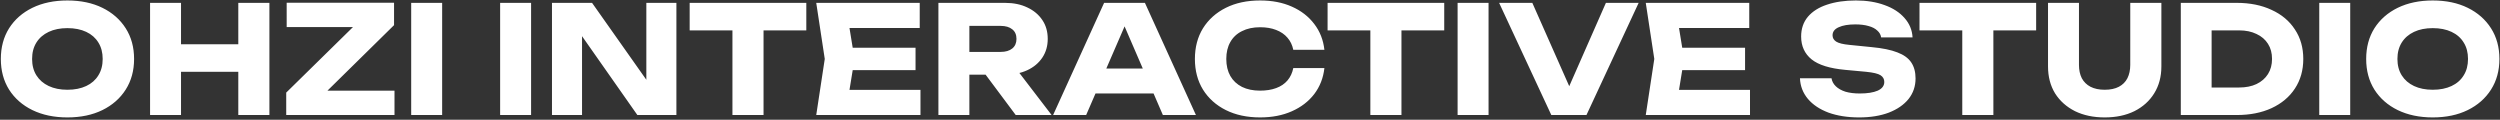 <svg width="1065" height="51" fill="none" xmlns="http://www.w3.org/2000/svg"><rect width="100%" height="100%" fill="#333333" stroke="none"/><path d="M28.707 50.02c-5.649 0-10.618-1.041-14.907-3.122-4.248-2.082-7.56-4.99-9.939-8.728C1.525 34.432.357 30.079.357 25.11c0-4.97 1.168-9.323 3.504-13.06C6.24 8.311 9.552 5.402 13.8 3.32 18.09 1.241 23.058.2 28.707.2c5.691 0 10.66 1.04 14.908 3.121 4.247 2.082 7.56 4.99 9.938 8.728 2.379 3.738 3.568 8.091 3.568 13.06 0 4.97-1.19 9.323-3.568 13.06-2.378 3.738-5.691 6.648-9.938 8.729-4.247 2.08-9.217 3.121-14.908 3.121Zm0-11.787c3.1 0 5.776-.53 8.027-1.592 2.251-1.062 3.971-2.57 5.16-4.524 1.232-1.953 1.848-4.29 1.848-7.007 0-2.719-.616-5.055-1.847-7.008-1.19-1.954-2.91-3.462-5.16-4.524-2.252-1.061-4.927-1.592-8.028-1.592-3.058 0-5.712.53-7.963 1.592-2.251 1.062-3.993 2.57-5.224 4.524-1.232 1.953-1.848 4.29-1.848 7.008s.616 5.054 1.848 7.007c1.231 1.954 2.973 3.462 5.224 4.524 2.25 1.062 4.905 1.592 7.963 1.592ZM63.927 1.22h13.188V49H63.928V1.22Zm37.588 0h13.252V49h-13.252V1.22ZM71.318 18.866h35.676v11.722H71.318V18.866ZM121.932 49v-9.556l31.281-30.707 9.556 2.803h-40.646V1.155h45.743v9.557l-31.281 30.77-8.218-2.866h39.69V49h-46.125Zm53.236-47.78h13.187V49h-13.187V1.22Zm37.888 0h13.188V49h-13.188V1.22Zm66.364 38.542-4.078.829V1.219h12.806V49H271.52L243.934 9.692l4.014-.828V49h-12.805V1.22h17.073l27.204 38.542Zm32.598-32.745h13.251V49h-13.251V7.017Zm-18.221-5.798h49.692v11.722h-49.692V1.22Zm96.222 19.112v9.557h-34.976V20.33h34.976Zm-25.993 4.779-3.122 19.176-5.351-5.989h36.568V49h-44.404l3.631-23.89-3.631-23.89h44.086v10.702h-36.25l5.351-5.989 3.122 19.177Zm44.847-2.995h17.392c2.124 0 3.78-.488 4.969-1.465 1.19-.977 1.784-2.336 1.784-4.077 0-1.784-.594-3.143-1.784-4.078-1.189-.976-2.845-1.465-4.969-1.465h-19.24l5.925-6.307V49h-13.187V1.22h28.35c3.652 0 6.838.657 9.556 1.974 2.718 1.274 4.842 3.058 6.371 5.352 1.529 2.25 2.293 4.926 2.293 8.027 0 3.015-.764 5.67-2.293 7.963-1.529 2.294-3.653 4.077-6.371 5.352-2.718 1.274-5.904 1.91-9.556 1.91h-19.24v-9.683Zm7.135 4.524h14.844L447.99 49H432.7l-16.692-22.361Zm46.312 13.187v-10.64h32.937v10.64H462.32ZM487.739 1.22 509.464 49h-14.08l-18.22-42.175h3.822L462.702 49h-14.079l21.724-47.78h17.392Zm76.457 27.777c-.467 4.204-1.912 7.9-4.332 11.085-2.421 3.143-5.607 5.585-9.557 7.326-3.907 1.742-8.409 2.612-13.506 2.612-5.563 0-10.427-1.04-14.589-3.121-4.162-2.082-7.411-4.99-9.747-8.728-2.294-3.738-3.44-8.091-3.44-13.06 0-4.97 1.146-9.323 3.44-13.06 2.336-3.738 5.585-6.647 9.747-8.729C526.374 1.241 531.238.2 536.801.2c5.097 0 9.599.87 13.506 2.612 3.95 1.741 7.136 4.205 9.557 7.39 2.42 3.143 3.865 6.817 4.332 11.021h-13.252c-.424-2.038-1.252-3.758-2.484-5.16-1.232-1.444-2.846-2.548-4.842-3.313-1.954-.764-4.226-1.146-6.817-1.146-2.973 0-5.542.552-7.708 1.656-2.166 1.062-3.823 2.612-4.97 4.65-1.146 1.997-1.72 4.396-1.72 7.2 0 2.803.574 5.224 1.72 7.262 1.147 1.996 2.804 3.547 4.97 4.65 2.166 1.063 4.735 1.594 7.708 1.594 2.591 0 4.863-.361 6.817-1.083 1.996-.722 3.61-1.806 4.842-3.25 1.232-1.444 2.06-3.206 2.484-5.287h13.252Zm19.575-21.98h13.252V49h-13.252V7.017Zm-18.22-5.797h49.692v11.722h-49.692V1.22Zm55.385 0h13.188V49h-13.188V1.22Zm50.373 41.856h-5.607L684.114 1.22h13.952L675.832 49H660.86L638.626 1.22h14.144l18.539 41.855Zm72.089-22.744v9.557h-34.975V20.33h34.975Zm-25.992 4.779-3.122 19.176-5.351-5.989h36.568V49h-44.405l3.632-23.89-3.632-23.89h44.086v10.702h-36.249l5.351-5.989 3.122 19.177Zm49.373 8.218h13.442c.212 1.316.828 2.463 1.848 3.44 1.019.977 2.378 1.741 4.077 2.294 1.741.51 3.78.764 6.116.764 3.228 0 5.776-.403 7.645-1.21 1.869-.85 2.803-2.081 2.803-3.695 0-1.232-.531-2.188-1.593-2.867-1.061-.68-3.1-1.168-6.116-1.466l-8.919-.828c-6.583-.594-11.361-2.08-14.334-4.46-2.973-2.42-4.46-5.67-4.46-9.747 0-3.312.956-6.116 2.867-8.41 1.954-2.293 4.672-4.013 8.155-5.16C781.835.795 785.934.2 790.606.2c4.586 0 8.664.658 12.231 1.975 3.568 1.274 6.392 3.1 8.474 5.479 2.123 2.378 3.27 5.139 3.44 8.282h-13.379c-.17-1.147-.722-2.124-1.656-2.93-.892-.85-2.124-1.488-3.695-1.912-1.572-.467-3.462-.701-5.67-.701-2.973 0-5.331.403-7.072 1.21-1.741.765-2.612 1.912-2.612 3.44 0 1.105.51 1.997 1.529 2.676 1.062.68 2.952 1.147 5.67 1.402l9.493.956c4.544.424 8.175 1.168 10.894 2.23 2.718 1.019 4.693 2.442 5.924 4.268 1.232 1.826 1.848 4.098 1.848 6.817 0 3.355-.998 6.285-2.994 8.791-1.996 2.464-4.8 4.396-8.41 5.798-3.61 1.359-7.815 2.038-12.614 2.038-4.927 0-9.28-.68-13.06-2.038-3.738-1.402-6.668-3.356-8.792-5.861-2.123-2.549-3.249-5.48-3.376-8.792Zm69.149-26.311h13.251V49h-13.251V7.017Zm-18.221-5.798h49.692v11.722h-49.692V1.22Zm67.936 26.439c0 2.166.403 4.056 1.21 5.67.85 1.571 2.081 2.782 3.695 3.631 1.657.85 3.674 1.274 6.052 1.274 2.421 0 4.439-.424 6.053-1.274 1.614-.85 2.824-2.06 3.631-3.631.807-1.614 1.21-3.504 1.21-5.67V1.219h13.252v27.076c0 4.374-1.02 8.197-3.058 11.467-1.996 3.228-4.8 5.755-8.41 7.582-3.61 1.783-7.836 2.675-12.678 2.675-4.799 0-9.025-.892-12.677-2.675-3.611-1.827-6.435-4.354-8.474-7.582-1.996-3.27-2.994-7.093-2.994-11.467V1.219h13.188v26.439ZM952.85 1.219c5.649 0 10.597.998 14.844 2.994 4.29 1.954 7.602 4.736 9.938 8.346 2.379 3.568 3.568 7.751 3.568 12.55 0 4.8-1.189 9.005-3.568 12.615-2.336 3.567-5.648 6.35-9.938 8.345C963.447 48.023 958.499 49 952.85 49h-23.827V1.22h23.827Zm-10.703 42.238-6.307-6.18h18.029c2.846 0 5.309-.488 7.39-1.465 2.124-1.019 3.759-2.442 4.906-4.268 1.147-1.826 1.72-3.971 1.72-6.434 0-2.506-.573-4.651-1.72-6.435-1.147-1.826-2.782-3.228-4.906-4.205-2.081-1.019-4.544-1.529-7.39-1.529H935.84l6.307-6.18v36.696ZM988.003 1.22h13.187V49h-13.187V1.22Zm48.337 48.8c-5.65 0-10.62-1.04-14.91-3.121-4.25-2.082-7.56-4.99-9.94-8.728-2.34-3.738-3.5-8.091-3.5-13.06 0-4.97 1.16-9.323 3.5-13.06 2.38-3.738 5.69-6.647 9.94-8.729 4.29-2.08 9.26-3.121 14.91-3.121 5.69 0 10.66 1.04 14.9 3.121 4.25 2.082 7.56 4.99 9.94 8.728 2.38 3.738 3.57 8.091 3.57 13.06 0 4.97-1.19 9.323-3.57 13.06-2.38 3.738-5.69 6.648-9.94 8.729-4.24 2.08-9.21 3.121-14.9 3.121Zm0-11.786c3.1 0 5.77-.53 8.02-1.592s3.98-2.57 5.16-4.524c1.24-1.953 1.85-4.29 1.85-7.007 0-2.719-.61-5.055-1.85-7.008-1.18-1.954-2.91-3.462-5.16-4.524-2.25-1.061-4.92-1.592-8.02-1.592-3.06 0-5.72.53-7.97 1.592s-3.99 2.57-5.22 4.524c-1.23 1.953-1.85 4.29-1.85 7.008s.62 5.054 1.85 7.007c1.23 1.954 2.97 3.462 5.22 4.524 2.25 1.062 4.91 1.592 7.97 1.592Z" fill="#fff"/></svg>